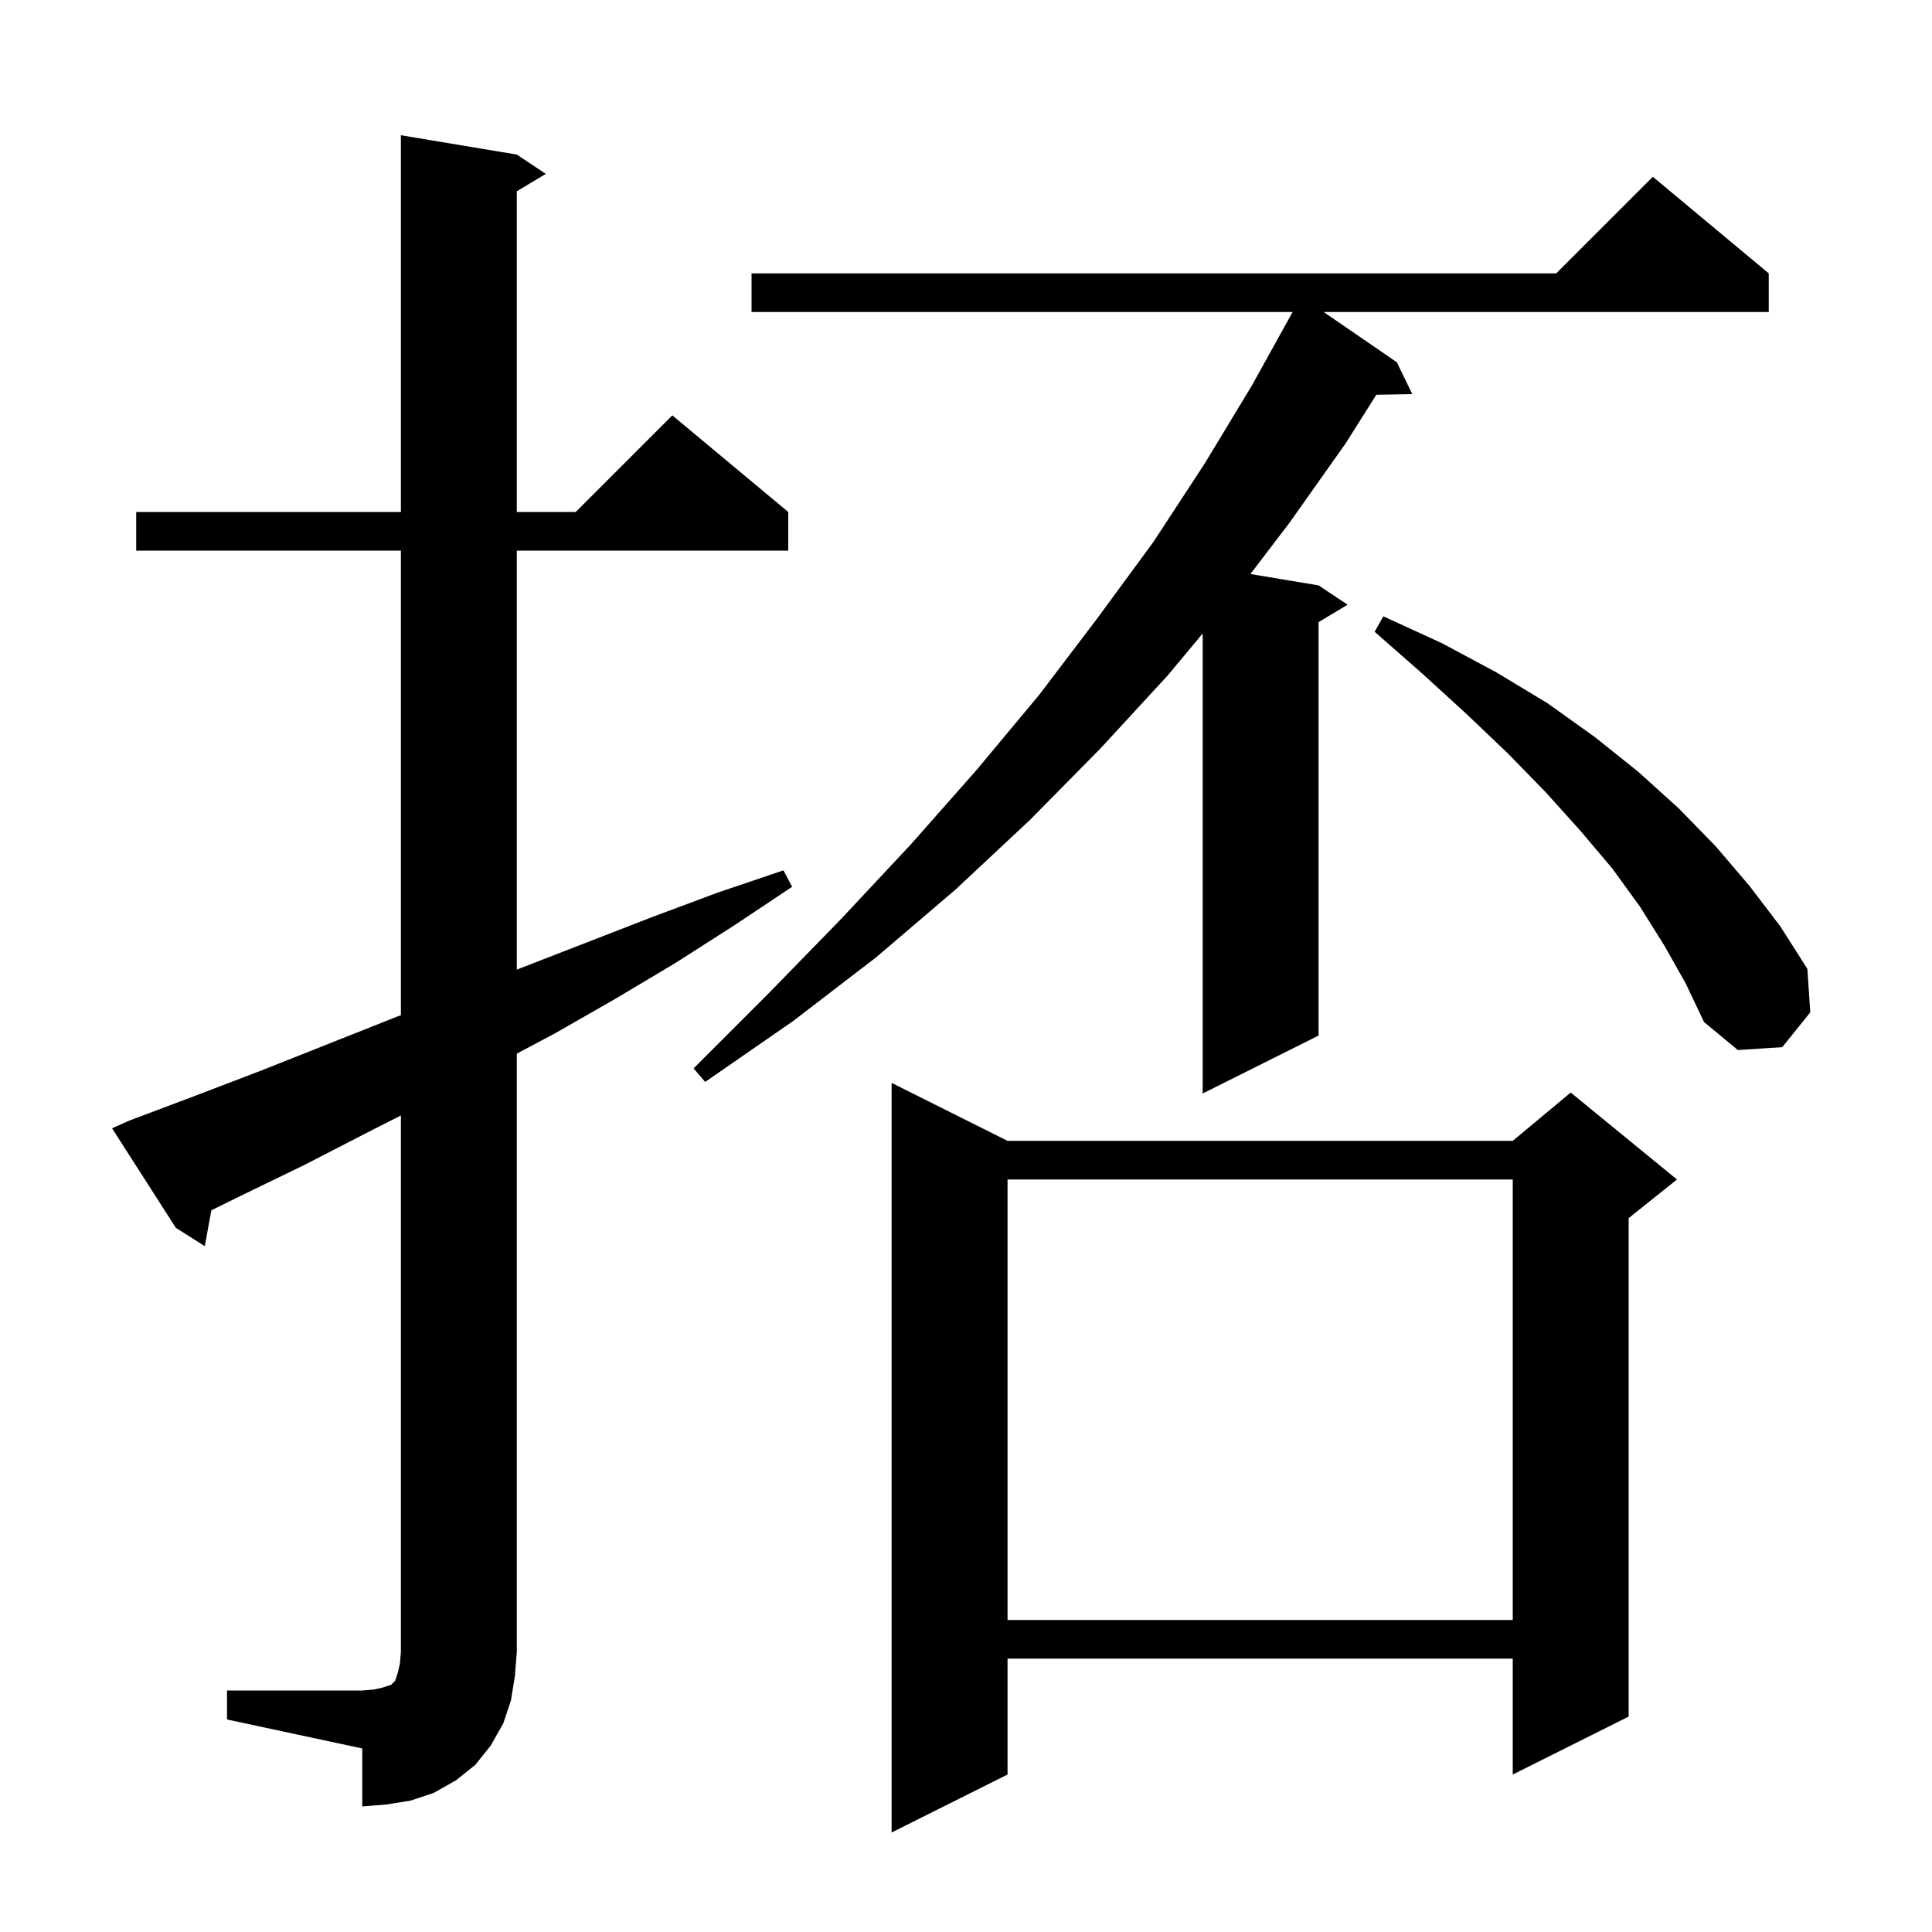 <svg xmlns="http://www.w3.org/2000/svg" xmlns:xlink="http://www.w3.org/1999/xlink" version="1.1" baseProfile="full" viewBox="0 0 200 200" width="200" height="200">
<g fill="black">
<path d="M 104.3 118.1 L 156.6 118.1 L 162.6 113.1 L 173.6 122.1 L 168.6 126.1 L 168.6 177.7 L 156.6 183.7 L 156.6 171.7 L 104.3 171.7 L 104.3 183.7 L 92.3 189.7 L 92.3 112.1 Z M 23.5 175.0 L 37.5 175.0 L 38.7 174.9 L 39.6 174.7 L 40.5 174.4 L 40.9 174.0 L 41.2 173.1 L 41.4 172.2 L 41.5 171.0 L 41.5 115.474 L 38.1 117.2 L 31.5 120.6 L 24.9 123.8 L 21.88 125.288 L 21.2 129.0 L 18.2 127.1 L 11.6 116.8 L 13.4 116.0 L 20.3 113.4 L 27.1 110.8 L 40.7 105.4 L 41.5 105.09 L 41.5 57.0 L 14.1 57.0 L 14.1 53.0 L 41.5 53.0 L 41.5 14.0 L 53.5 16.0 L 56.5 18.0 L 53.5 19.8 L 53.5 53.0 L 59.6 53.0 L 69.6 43.0 L 81.6 53.0 L 81.6 57.0 L 53.5 57.0 L 53.5 100.378 L 54.2 100.1 L 67.6 94.9 L 74.3 92.4 L 81.1 90.1 L 82.0 91.8 L 76.0 95.8 L 69.9 99.7 L 63.7 103.4 L 57.4 107.0 L 53.5 109.072 L 53.5 171.0 L 53.3 173.5 L 52.9 176.0 L 52.1 178.4 L 50.8 180.7 L 49.2 182.7 L 47.2 184.3 L 44.9 185.6 L 42.5 186.4 L 40.0 186.8 L 37.5 187.0 L 37.5 181.0 L 23.5 178.0 Z M 104.3 122.1 L 104.3 167.7 L 156.6 167.7 L 156.6 122.1 Z M 183.1 28.3 L 183.1 32.3 L 137.029 32.3 L 144.6 37.5 L 146.2 40.8 L 142.477 40.864 L 139.3 45.9 L 133.5 54.1 L 129.441 59.423 L 136.5 60.6 L 139.5 62.6 L 136.5 64.4 L 136.5 107.2 L 124.5 113.2 L 124.5 65.58 L 120.9 69.9 L 113.9 77.5 L 106.6 84.9 L 98.9 92.1 L 90.7 99.1 L 82.1 105.7 L 73.0 112.0 L 71.8 110.6 L 79.6 102.8 L 87.1 95.1 L 94.3 87.4 L 101.1 79.7 L 107.6 71.9 L 113.6 64.0 L 119.4 56.1 L 124.7 48.0 L 129.6 39.9 L 133.701 32.5 L 133.7 32.5 L 133.811 32.3 L 77.8 32.3 L 77.8 28.3 L 161.1 28.3 L 171.1 18.3 Z M 172.3 97.9 L 169.8 93.9 L 166.9 89.9 L 163.6 86.0 L 160.0 82.0 L 156.1 78.0 L 151.8 73.9 L 147.2 69.7 L 142.3 65.4 L 143.2 63.8 L 149.3 66.6 L 154.9 69.6 L 160.2 72.8 L 165.1 76.3 L 169.6 79.9 L 173.8 83.7 L 177.6 87.6 L 181.1 91.7 L 184.3 95.9 L 187.1 100.3 L 187.4 104.8 L 184.5 108.4 L 179.9 108.7 L 176.4 105.8 L 174.5 101.8 Z " />
</g>
</svg>
